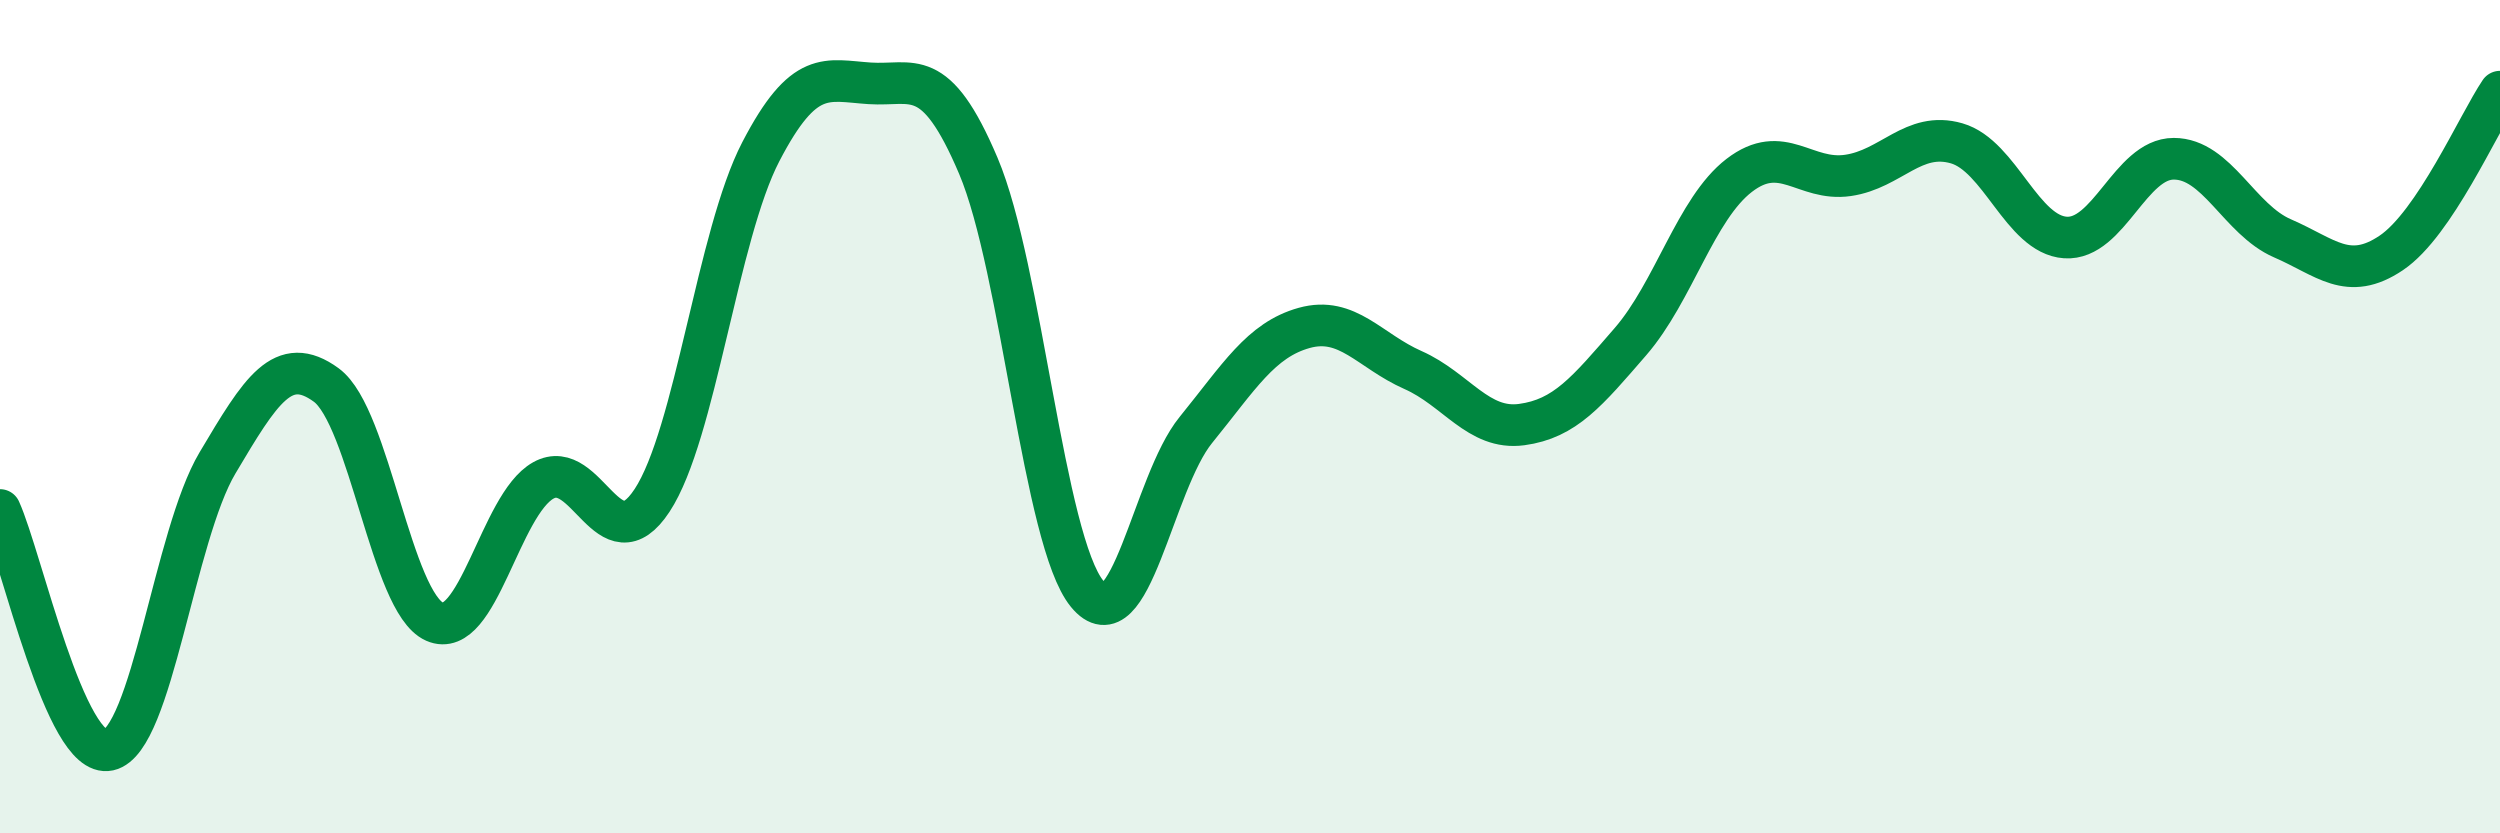 
    <svg width="60" height="20" viewBox="0 0 60 20" xmlns="http://www.w3.org/2000/svg">
      <path
        d="M 0,12.24 C 0.52,13.39 1.57,18.23 2.61,18 C 3.65,17.77 4.18,12.86 5.22,11.11 C 6.26,9.36 6.79,8.48 7.83,9.24 C 8.87,10 9.39,14.46 10.43,14.92 C 11.47,15.38 12,12.11 13.04,11.53 C 14.08,10.95 14.61,13.59 15.65,12.01 C 16.69,10.43 17.22,5.64 18.26,3.64 C 19.3,1.64 19.83,1.93 20.87,2 C 21.91,2.07 22.44,1.53 23.48,3.98 C 24.52,6.43 25.05,12.98 26.09,14.25 C 27.13,15.52 27.66,11.6 28.7,10.32 C 29.74,9.04 30.26,8.16 31.3,7.87 C 32.34,7.58 32.87,8.42 33.91,8.88 C 34.95,9.34 35.48,10.33 36.52,10.19 C 37.56,10.05 38.09,9.4 39.13,8.2 C 40.17,7 40.7,5.01 41.74,4.21 C 42.78,3.41 43.31,4.36 44.35,4.21 C 45.39,4.06 45.92,3.14 46.96,3.44 C 48,3.74 48.53,5.63 49.57,5.7 C 50.61,5.77 51.13,3.81 52.17,3.81 C 53.21,3.81 53.74,5.27 54.78,5.72 C 55.82,6.17 56.35,6.77 57.39,6.07 C 58.43,5.37 59.48,2.97 60,2.2L60 20L0 20Z"
        fill="#008740"
        opacity="0.1"
        stroke-linecap="round"
        stroke-linejoin="round"
      />
      <path
        d="M 0,12.24 C 0.52,13.39 1.57,18.23 2.61,18 C 3.65,17.77 4.18,12.86 5.22,11.11 C 6.26,9.36 6.79,8.48 7.83,9.24 C 8.87,10 9.39,14.46 10.43,14.92 C 11.47,15.38 12,12.11 13.04,11.53 C 14.08,10.95 14.61,13.59 15.65,12.01 C 16.69,10.43 17.22,5.64 18.26,3.64 C 19.3,1.64 19.83,1.93 20.87,2 C 21.91,2.07 22.44,1.53 23.48,3.98 C 24.52,6.43 25.05,12.98 26.09,14.25 C 27.13,15.52 27.66,11.6 28.7,10.32 C 29.74,9.04 30.26,8.16 31.3,7.87 C 32.34,7.58 32.87,8.42 33.91,8.88 C 34.95,9.34 35.48,10.33 36.52,10.19 C 37.56,10.05 38.09,9.4 39.13,8.2 C 40.17,7 40.7,5.01 41.74,4.21 C 42.78,3.41 43.31,4.36 44.35,4.21 C 45.39,4.06 45.92,3.14 46.96,3.44 C 48,3.74 48.53,5.63 49.57,5.7 C 50.61,5.77 51.13,3.81 52.17,3.81 C 53.21,3.81 53.74,5.27 54.78,5.72 C 55.82,6.17 56.35,6.77 57.39,6.07 C 58.43,5.37 59.48,2.97 60,2.2"
        stroke="#008740"
        stroke-width="1"
        fill="none"
        stroke-linecap="round"
        stroke-linejoin="round"
      />
    </svg>
  